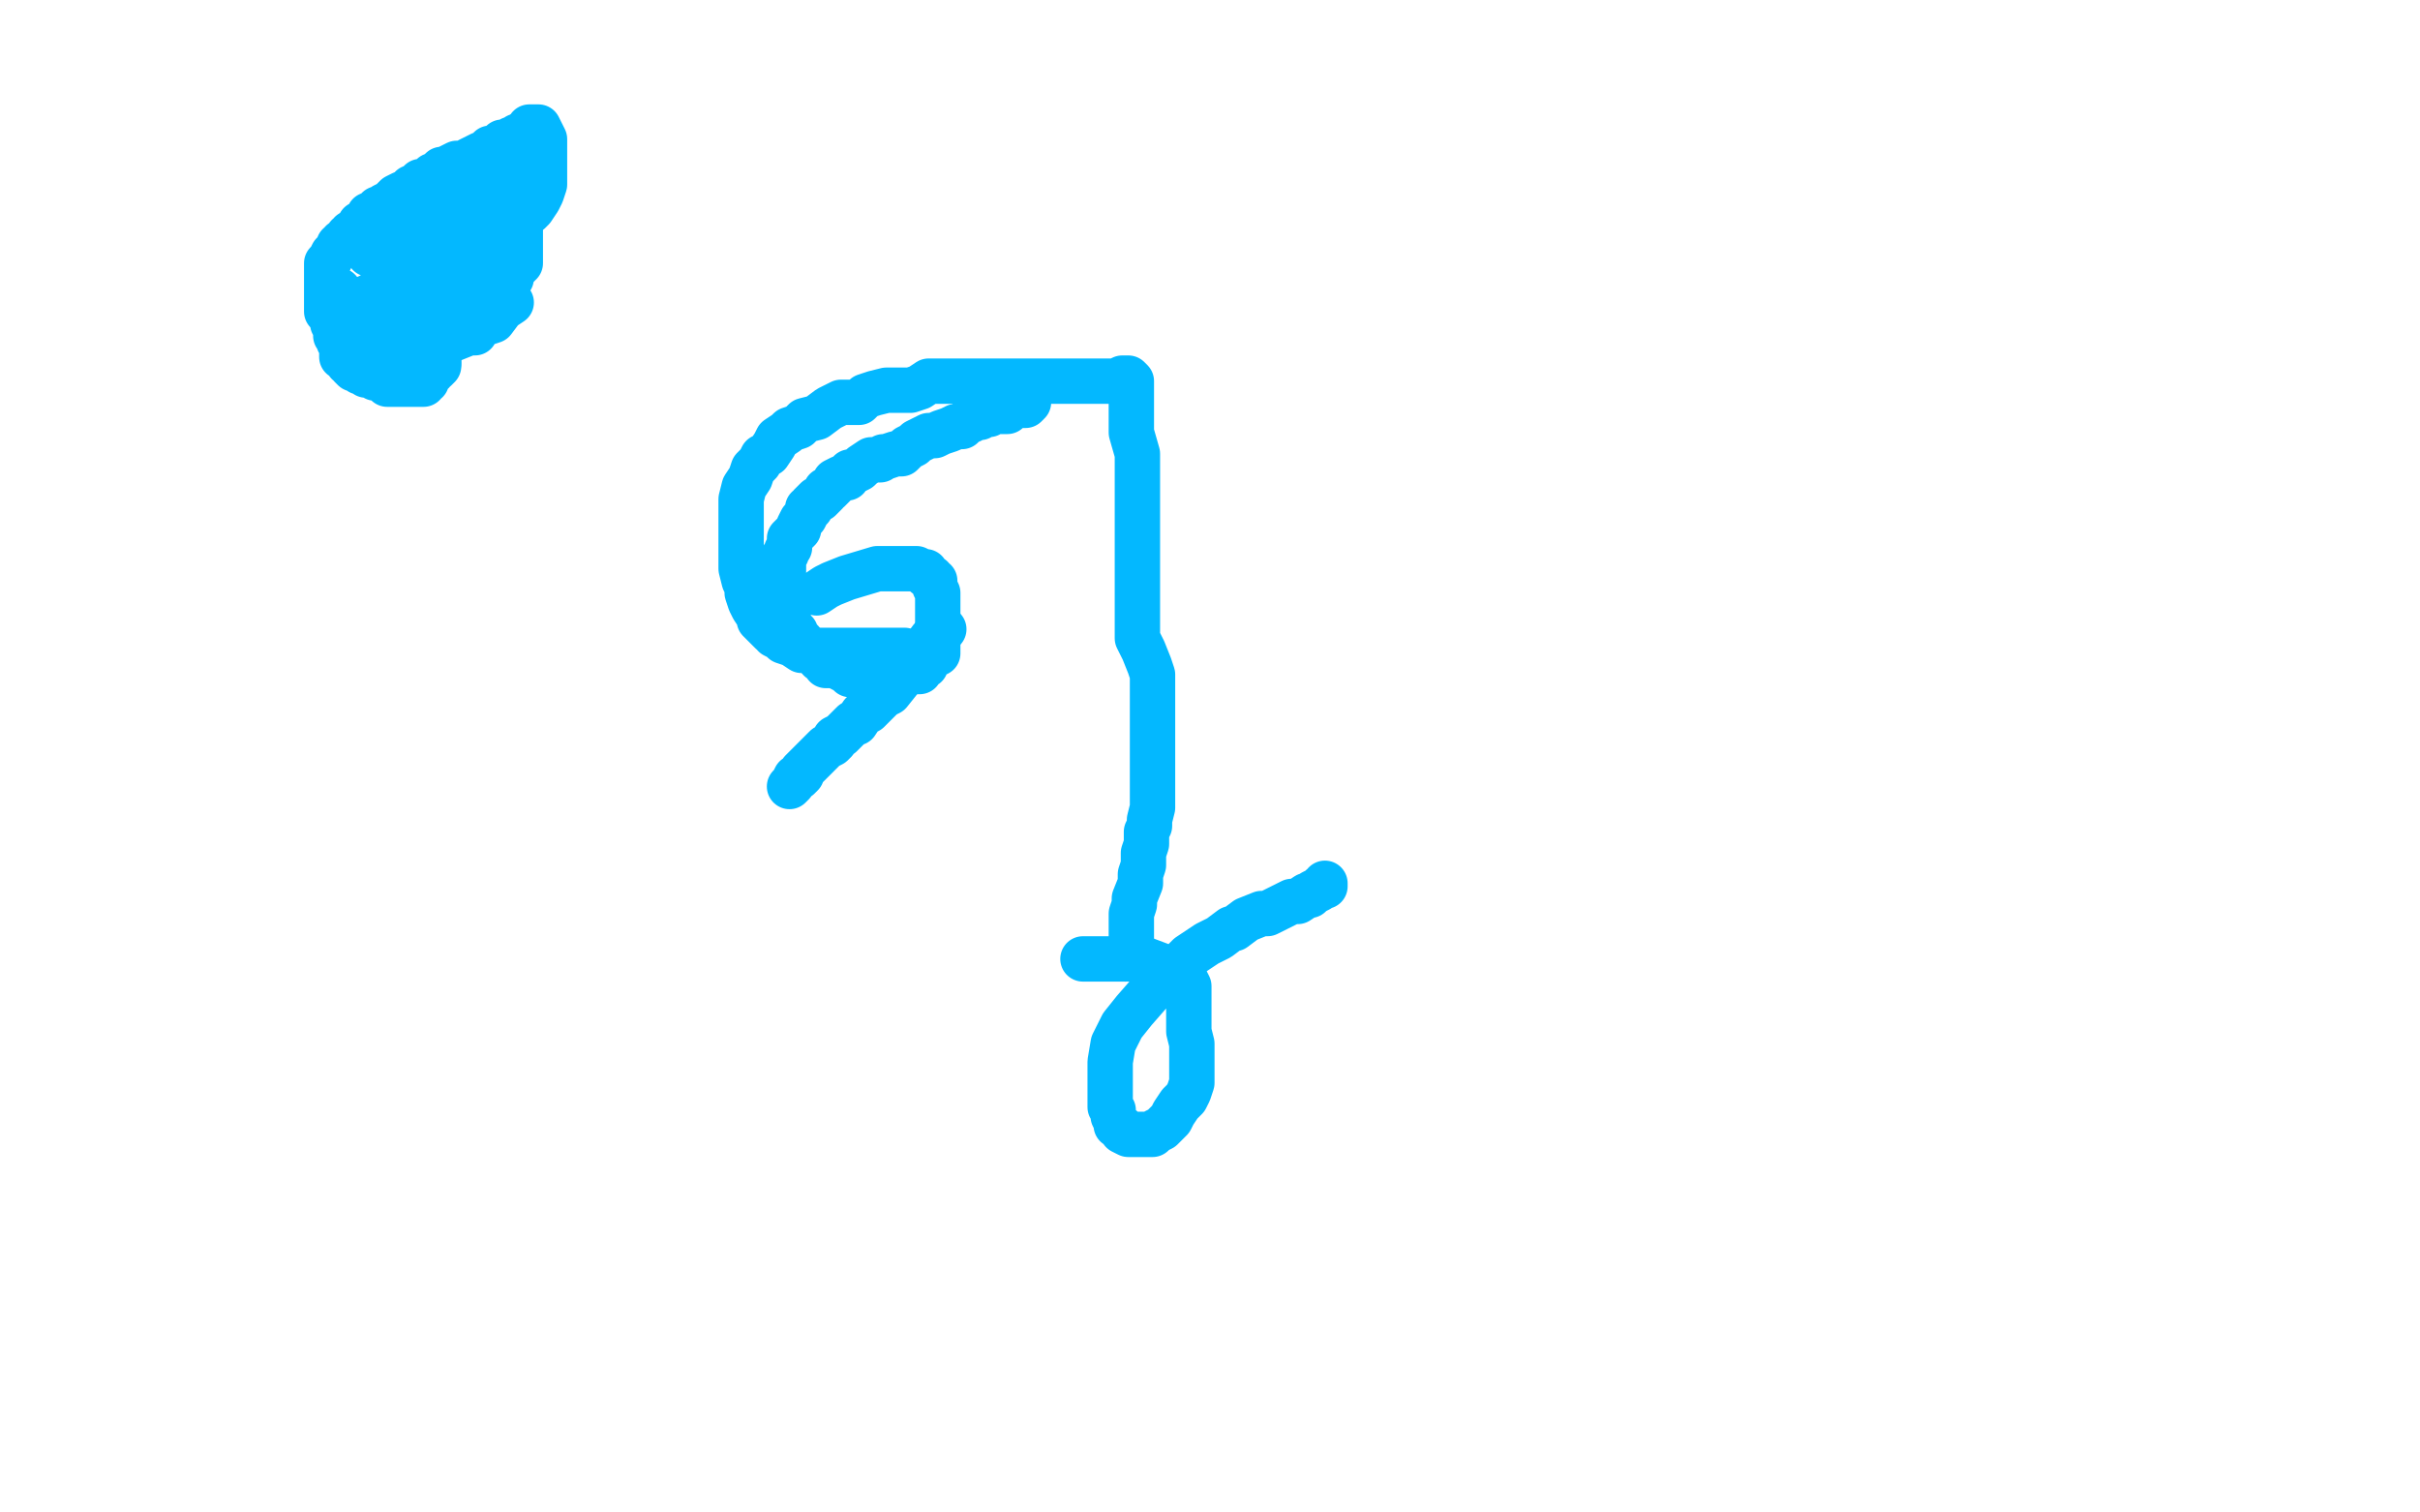 <?xml version="1.0" standalone="no"?>
<!DOCTYPE svg PUBLIC "-//W3C//DTD SVG 1.1//EN"
"http://www.w3.org/Graphics/SVG/1.1/DTD/svg11.dtd">

<svg width="800" height="500" version="1.1" xmlns="http://www.w3.org/2000/svg" xmlns:xlink="http://www.w3.org/1999/xlink" style="stroke-antialiasing: false"><desc>This SVG has been created on https://colorillo.com/</desc><rect x='0' y='0' width='800' height='500' style='fill: rgb(255,255,255); stroke-width:0' /><polyline points="127,101 128,101 128,101 130,101 130,101 132,101 132,101 134,101 134,101 136,101 136,101" style="fill: none; stroke: #03b8ff; stroke-width: 15; stroke-linejoin: round; stroke-linecap: round; stroke-antialiasing: false; stroke-antialias: 0; opacity: 1.0"/>
<polyline points="142,104 142,105 142,106 143,106 143,107 143,109 145,110 145,112 145,113 145,115 145,116 145,118 145,119 145,120" style="fill: none; stroke: #03b8ff; stroke-width: 15; stroke-linejoin: round; stroke-linecap: round; stroke-antialiasing: false; stroke-antialias: 0; opacity: 1.0"/>
<polyline points="136,101 137,101 138,101 139,101 140,101 141,102 142,103 142,104" style="fill: none; stroke: #03b8ff; stroke-width: 15; stroke-linejoin: round; stroke-linecap: round; stroke-antialiasing: false; stroke-antialias: 0; opacity: 1.0"/>
<polyline points="145,120 145,121 144,122 143,122 143,123 142,124 141,125 141,126 140,126 140,127 138,127 137,127 136,127 135,127 134,127 132,127 131,127 130,127 129,127 128,127 127,125 126,125 124,125 123,124 122,124 121,124 120,123 119,123 119,122 118,122 117,122 116,121 116,120 115,120 115,119 113,118 113,117 113,116 113,115 113,114 112,113 112,112 111,111 111,108 111,107 110,107 110,106 110,105 110,104 108,103 108,102 108,101 108,100 108,99 108,98 108,97 108,96 108,95 108,94 108,93 108,92 108,91 108,90 108,89 108,88 108,87 109,86 110,84 111,83 112,82 112,81 113,81 113,80 115,79 115,78 116,78 116,77 118,76 119,75 119,74 120,74 121,73 122,72 122,71 124,71 124,70 125,69 126,69 127,68 129,67 131,65 133,64 134,64 136,63 136,62 137,62 138,61 139,60 140,60 142,59 143,59 143,58 145,58 145,57 146,56 147,56 149,55 151,54 152,54 154,54 155,53 157,52 159,51 160,51 161,50 162,50 162,49 163,49 164,49 165,48 166,47 167,47 168,47 169,46 170,46 171,45 172,45 173,45" style="fill: none; stroke: #03b8ff; stroke-width: 15; stroke-linejoin: round; stroke-linecap: round; stroke-antialiasing: false; stroke-antialias: 0; opacity: 1.0"/>
<polyline points="133,73 138,73 138,73 141,73 141,73 146,73 146,73 152,72 152,72 157,69 157,69 164,67 164,67 166,67 166,67 170,65 170,65 172,64 172,64 174,63 174,63 177,63 177,63" style="fill: none; stroke: #03b8ff; stroke-width: 15; stroke-linejoin: round; stroke-linecap: round; stroke-antialiasing: false; stroke-antialias: 0; opacity: 1.0"/>
<polyline points="175,42 176,42 176,42 177,42 177,42 178,42 178,42 179,44 179,44 180,46 180,46 180,47 180,47 180,49 180,49 180,56 180,56 180,58 180,58 180,61 180,61 179,64 178,66 176,69 175,70 174,70 173,70 172,70 171,68 171,67 171,65 171,63 171,60 171,57 169,57 168,58 165,59 163,60 162,59 162,58 157,58 155,61 152,61 149,62 148,63 151,60 158,56 164,53 165,52 167,52 162,55 156,59 148,64 143,66 138,69 137,70 136,70 136,69 137,69 138,69 137,69 133,71 131,73 127,78 126,80 124,82 123,83 122,84 125,82 130,81 133,80 137,78 139,78 142,77 143,77 142,77 139,78 137,79 135,80 133,82 135,80 140,78 144,76 149,76 152,75 154,75 154,74 155,75 155,77 153,80 149,85 148,86 145,88 145,89 144,90 148,89 153,87 158,86 161,86 162,85 163,85 164,85 162,86 161,87 161,86 162,85 165,82 165,81 168,78 169,78 169,77 170,76 171,75 172,73 172,75 172,77 172,79 172,81 172,82 172,83 172,84 172,85 172,87 170,89 169,90 169,91 169,92 168,92 168,94 167,95 167,97 165,98 165,100 164,100 164,101 163,101 163,103 162,103 161,105 160,106 160,107 159,107 158,108 157,109 157,110 154,110 152,110 151,110 149,110 148,110 146,110 145,110 143,109 141,107 141,106 140,105 139,103 137,102 137,101 135,99 135,98 134,98 134,97 133,96 133,95 133,93 133,92 133,91 133,90 133,88 135,87 135,86 136,86 136,87 133,90 132,92 129,94 128,96 126,99 124,100 123,102 122,103 121,101 122,98 125,97 126,96 127,94 128,94 128,93 127,94 125,97 123,99 121,102 121,103 120,103 119,105 120,105 124,104 125,103 128,101 132,101 135,99 138,98 140,96 141,95 143,95 141,97 140,98 139,100 138,101 139,101 138,101 136,103 134,105 131,109 129,111 126,113 127,113 134,109 140,105 147,102 151,99 157,96 160,94 161,94 162,94 159,96 153,100 146,103 140,108 133,111 130,113 127,114 127,115 126,115 126,113 126,112 126,111 128,108 129,108 132,105 133,105 131,106 130,108 129,108 130,108 136,106 147,102 153,102 162,100 166,100 169,100 166,102 163,106 160,107 155,110 150,112 143,115 140,116 134,119 129,120 128,120 128,119 127,118 127,117 127,116 127,115 127,111 127,108 127,105 127,103 127,101 127,100 125,99 121,99 119,99 116,99 114,99 112,100 112,98 112,97 112,96" style="fill: none; stroke: #03b8ff; stroke-width: 15; stroke-linejoin: round; stroke-linecap: round; stroke-antialiasing: false; stroke-antialias: 0; opacity: 1.0"/>
<polyline points="270,196 273,194 273,194 275,193 275,193 280,191 280,191 290,188 290,188 292,188 292,188 296,188 296,188 299,188 299,188 300,188 300,188 301,188 301,188 302,188 303,188 305,189 306,189 306,190 308,191 308,192 309,192 309,193 309,194 310,196 310,198 310,199 310,201 310,202 310,203 310,204 310,206 310,207 310,208 310,209 310,211 310,213 310,214 310,215 310,216 308,217 307,218 306,219 306,220 305,220 304,221 304,222 303,222 301,222 300,222 299,223 297,223 296,223 294,223 293,223 291,223 290,223 287,223 286,223 285,223" style="fill: none; stroke: #03b8ff; stroke-width: 15; stroke-linejoin: round; stroke-linecap: round; stroke-antialiasing: false; stroke-antialias: 0; opacity: 1.0"/>
<polyline points="266,214 265,213 265,212 264,211 263,210 263,209 262,208 261,206 260,204 260,203" style="fill: none; stroke: #03b8ff; stroke-width: 15; stroke-linejoin: round; stroke-linecap: round; stroke-antialiasing: false; stroke-antialias: 0; opacity: 1.0"/>
<polyline points="285,223 281,223 280,222 278,221 276,220 273,220 273,219 272,218 271,218 271,217 269,216 268,215 266,214" style="fill: none; stroke: #03b8ff; stroke-width: 15; stroke-linejoin: round; stroke-linecap: round; stroke-antialiasing: false; stroke-antialias: 0; opacity: 1.0"/>
<polyline points="260,203 260,201 259,199 259,198 259,196 259,195 259,192 259,191 259,189 259,188 259,186 259,185 259,184 260,183 260,182 261,181 261,180 261,178 264,175 264,174 265,172 266,171 267,169 267,168 268,168 268,167 269,166 270,165 271,165 273,163 273,162 274,162 276,160 276,159 278,158 279,158 280,158 281,156 282,156 284,155 285,154 288,152 290,152 291,152 292,151 293,151 296,150 298,150 300,148 302,147 303,146 307,144 309,144 311,143 314,142 316,141 317,141 318,141 320,139 321,139 322,138 323,138 324,138 325,137 327,137 328,136 331,136 333,136 334,135 335,134 336,134 337,134 338,134 339,134 340,133" style="fill: none; stroke: #03b8ff; stroke-width: 15; stroke-linejoin: round; stroke-linecap: round; stroke-antialiasing: false; stroke-antialias: 0; opacity: 1.0"/>
<polyline points="312,208 310,209 310,209 308,211 308,211 305,215 305,215 302,218 302,218 301,221 301,221 298,224 298,224 294,229 294,229 292,230 292,230 290,232 290,232 287,235 287,235 285,236 285,236 283,239 283,239 282,239 279,242 278,243 276,244 276,245 275,246 273,247 272,248 271,249 269,251 268,252 266,254 265,255 265,256 264,257 263,257 262,259 261,260" style="fill: none; stroke: #03b8ff; stroke-width: 15; stroke-linejoin: round; stroke-linecap: round; stroke-antialiasing: false; stroke-antialias: 0; opacity: 1.0"/>
<polyline points="299,215 298,215 298,215 297,215 297,215 294,215 294,215 290,215 290,215 286,215 286,215 281,215 281,215 277,215 277,215 273,215 273,215 269,215 266,215 265,215 262,213 259,212 258,211 256,210 256,209 255,209 254,208 253,207 252,206 251,205 251,204 249,201 248,199 247,196 247,194 246,192 245,188 245,186 245,184 245,181 245,178 245,176 245,173 245,170 245,166 245,165 246,161 248,158 249,155 251,153 252,151 254,150 256,147 257,145 260,143 261,142 264,141 266,139 270,138 274,135 278,133 281,133 284,133 286,131 289,130 293,129 296,129 298,129 301,129 304,128 307,126 309,126 312,126 316,126 319,126 323,126 327,126 330,126 332,126 335,126 337,126 340,126 342,126 345,126 349,126 353,126 356,126 361,126 364,126 366,126 368,126 369,126 371,125 372,125 373,125 374,126 374,130 374,136 374,143 376,150 376,157 376,165 376,171 376,178 376,186 376,191 376,196 376,201 376,205 376,211 378,215 380,220 381,223 381,225 381,227 381,229 381,232 381,234 381,236 381,238 381,240 381,241 381,242 381,245 381,248 381,252 381,255 381,259 381,262 381,264 381,267 380,271 380,273 379,275 379,279 378,282 378,286 377,289 377,292 375,297 375,299 374,302 374,306 374,308 374,309 374,311 374,313 373,315 373,316 372,317" style="fill: none; stroke: #03b8ff; stroke-width: 15; stroke-linejoin: round; stroke-linecap: round; stroke-antialiasing: false; stroke-antialias: 0; opacity: 1.0"/>
<polyline points="358,317 363,317 363,317 367,317 367,317 373,317 373,317 378,317 378,317 386,320 386,320 390,322 390,322 390,323 390,323 391,323 391,323 391,324 391,324 392,324 392,324 393,326 393,326 393,329 393,329 393,332 393,337 393,341 394,345 394,348 394,350 394,353 394,356 394,358 393,361 392,363 390,365 388,368 387,370 385,372 384,373 382,374 381,375 379,375 378,375 375,375 374,375 373,375 371,374 371,373 369,372 369,371 368,369 368,367 367,366 367,362 367,359 367,356 367,351 368,345 371,339 375,334 382,326 388,321 393,316 399,312 403,310 407,307 408,307 412,304 417,302 419,302 423,300 427,298 429,298 432,296 433,296 434,295 436,294 437,293 438,293 438,292" style="fill: none; stroke: #03b8ff; stroke-width: 15; stroke-linejoin: round; stroke-linecap: round; stroke-antialiasing: false; stroke-antialias: 0; opacity: 1.0"/>
</svg>

